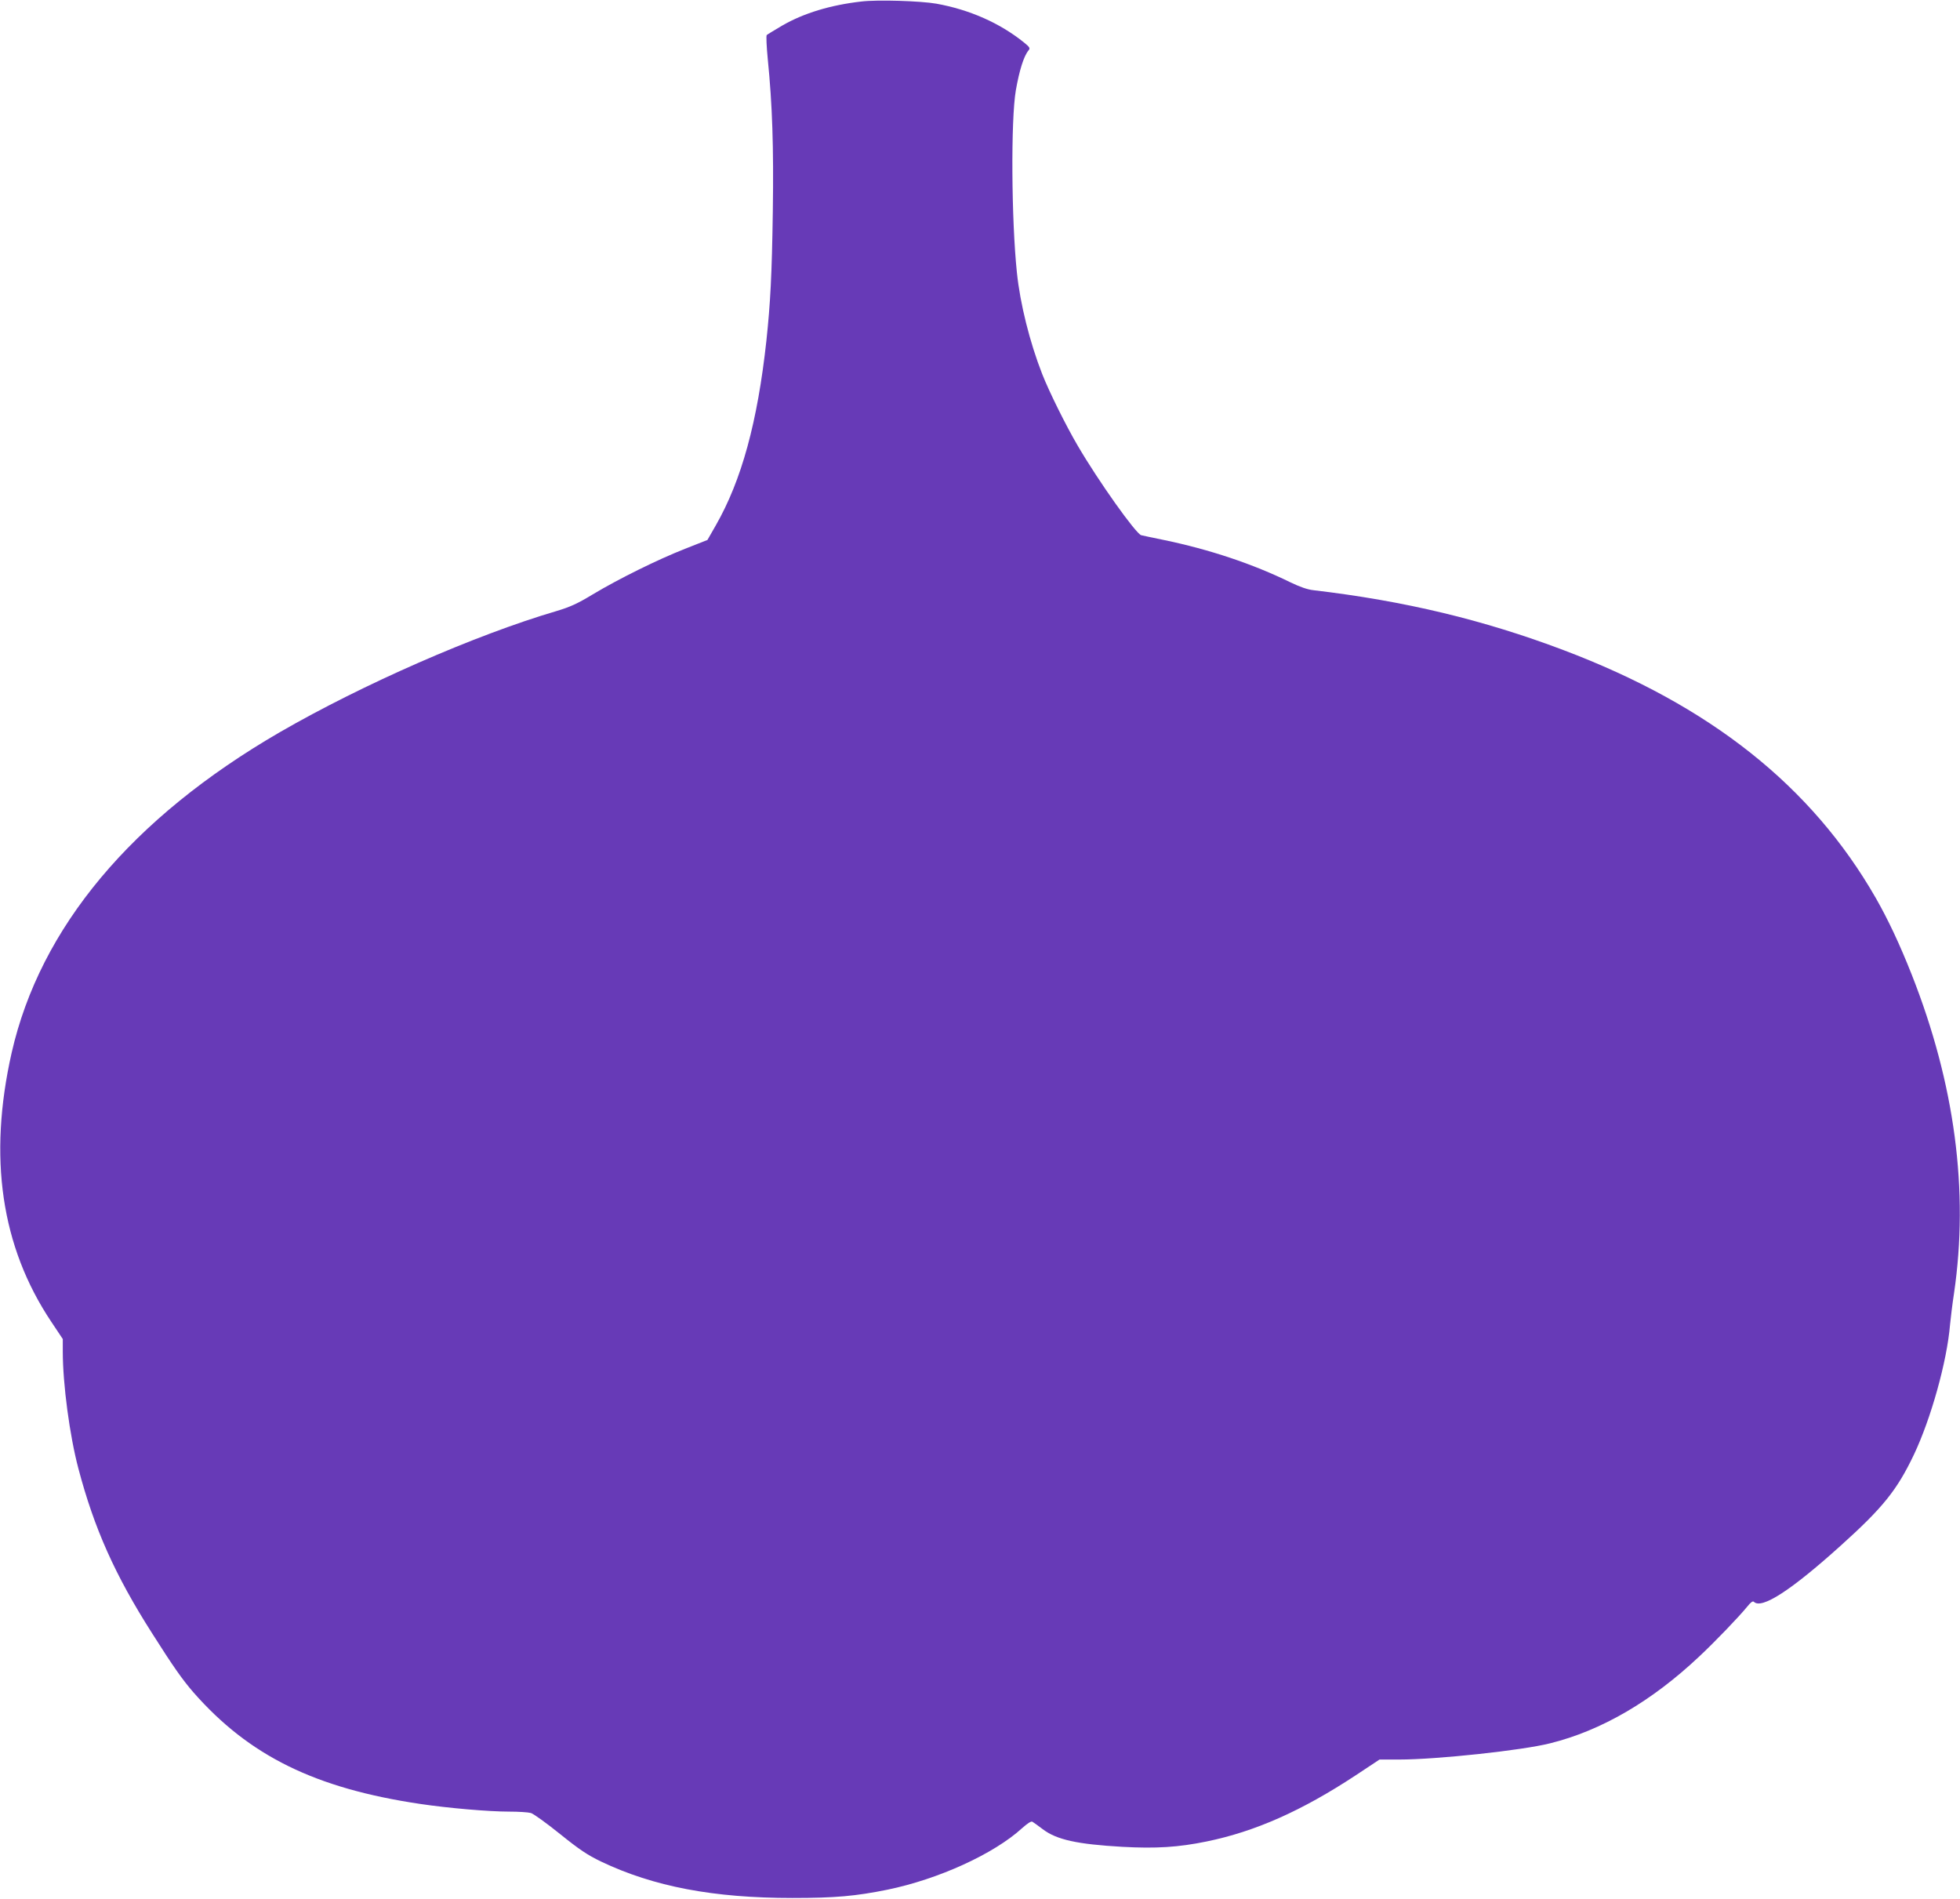 <?xml version="1.0" standalone="no"?>
<!DOCTYPE svg PUBLIC "-//W3C//DTD SVG 20010904//EN"
 "http://www.w3.org/TR/2001/REC-SVG-20010904/DTD/svg10.dtd">
<svg version="1.0" xmlns="http://www.w3.org/2000/svg"
 width="1280pt" height="1240pt" viewBox="0 0 1280 1240"
 preserveAspectRatio="xMidYMid meet">
<g transform="translate(0,1240) scale(0.1,-0.1)"
fill="#673ab7" stroke="none">
<path d="M5624 12390 c-201 -23 -375 -76 -514 -156 -52 -31 -99 -59 -103 -63
-4 -5 -1 -75 7 -157 30 -299 39 -575 33 -992 -6 -417 -16 -602 -42 -847 -58
-531 -162 -911 -330 -1205 l-55 -96 -147 -58 c-178 -70 -433 -196 -603 -298
-99 -60 -148 -82 -235 -108 -531 -156 -1269 -480 -1807 -791 -968 -561 -1566
-1276 -1752 -2094 -154 -682 -69 -1265 258 -1755 l76 -114 0 -81 c0 -214 45
-550 102 -765 103 -390 238 -694 481 -1075 140 -221 199 -304 270 -386 364
-415 795 -627 1482 -729 181 -27 446 -50 580 -50 61 0 124 -4 142 -9 17 -5
102 -66 190 -137 128 -103 179 -137 268 -180 344 -164 735 -238 1250 -238 279
0 412 12 620 54 335 69 696 234 880 402 35 31 59 47 67 42 7 -4 38 -26 68 -49
91 -69 225 -98 520 -115 220 -12 365 -3 550 35 317 65 621 200 972 431 l157
104 128 0 c245 0 805 60 986 106 335 83 664 275 973 566 102 95 263 263 314
326 23 29 37 39 44 32 50 -50 241 73 566 366 277 249 369 364 479 595 111 234
216 608 236 849 4 41 15 134 26 205 98 669 5 1368 -276 2080 -79 200 -155 361
-235 501 -419 731 -1082 1257 -2040 1619 -524 198 -1038 321 -1633 391 -38 4
-89 22 -147 50 -249 122 -531 216 -830 278 -69 14 -135 28 -147 31 -34 8 -281
355 -415 585 -76 129 -188 355 -232 468 -81 207 -144 458 -165 662 -36 343
-40 998 -7 1190 23 131 52 224 83 261 12 14 8 21 -29 51 -157 127 -356 215
-573 254 -103 18 -385 27 -491 14z"/>
</g>
</svg>
